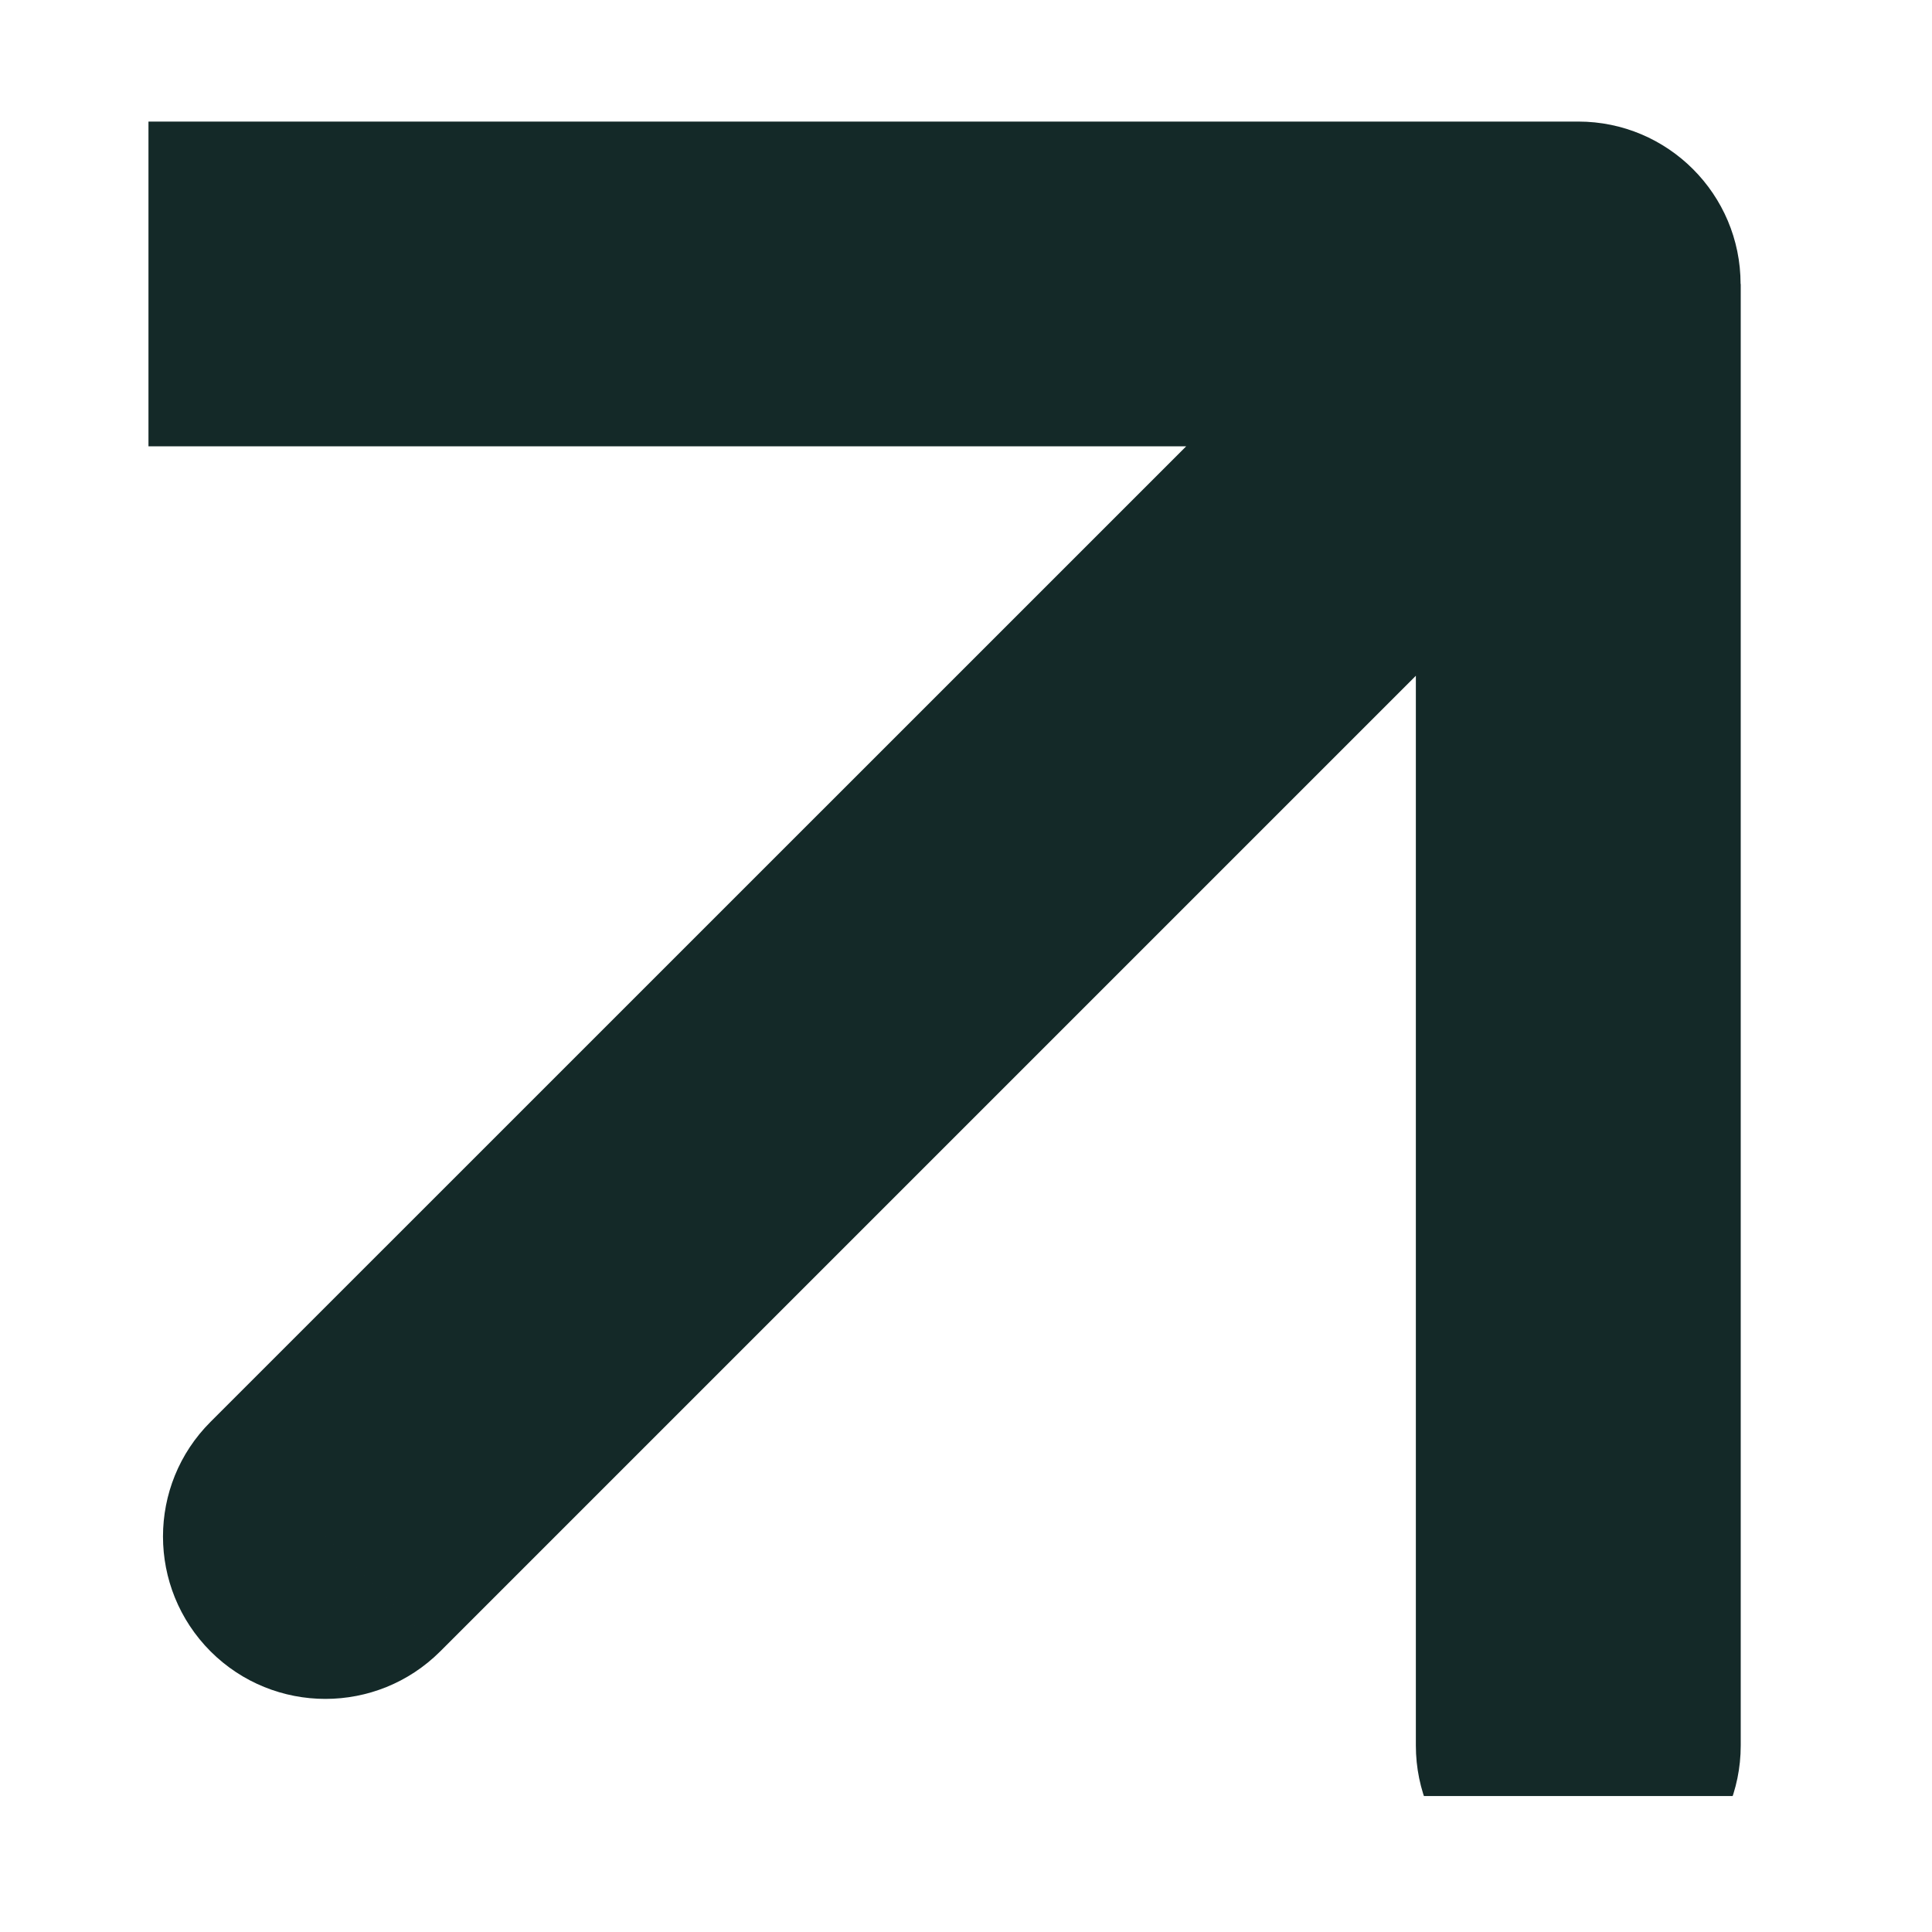<?xml version="1.0" encoding="utf-8"?>
<!-- Generator: Adobe Illustrator 16.0.0, SVG Export Plug-In . SVG Version: 6.00 Build 0)  -->
<!DOCTYPE svg PUBLIC "-//W3C//DTD SVG 1.1//EN" "http://www.w3.org/Graphics/SVG/1.1/DTD/svg11.dtd">
<svg version="1.1" id="Layer_1" xmlns="http://www.w3.org/2000/svg" xmlns:xlink="http://www.w3.org/1999/xlink" x="0px" y="0px"
	 width="13px" height="13px" viewBox="0 0 13 13" enable-background="new 0 0 13 13" xml:space="preserve">
<g>
	<defs>
		<rect id="SVGID_1_" x="0.999" y="0.166" width="11.92" height="11.919"/>
	</defs>
	<clipPath id="SVGID_2_">
		<use xlink:href="#SVGID_1_"  overflow="visible"/>
	</clipPath>
	<g clip-path="url(#SVGID_2_)">
		<path fill="#142928" d="M1.417,9.567c-0.427,0.426-0.427,1.117,0,1.545c0.427,0.426,1.118,0.426,1.545,0L1.417,9.567z
			 M11.712,1.911c0-0.604-0.49-1.093-1.092-1.093H0.785c-0.604,0-1.093,0.489-1.093,1.093s0.489,1.092,1.093,1.092h8.742v8.742
			c0,0.604,0.49,1.092,1.094,1.092c0.602,0,1.092-0.488,1.092-1.092V1.911z M2.962,11.112l8.429-8.429L9.847,1.138L1.417,9.567
			L2.962,11.112z"/>
	</g>
</g>
</svg>
